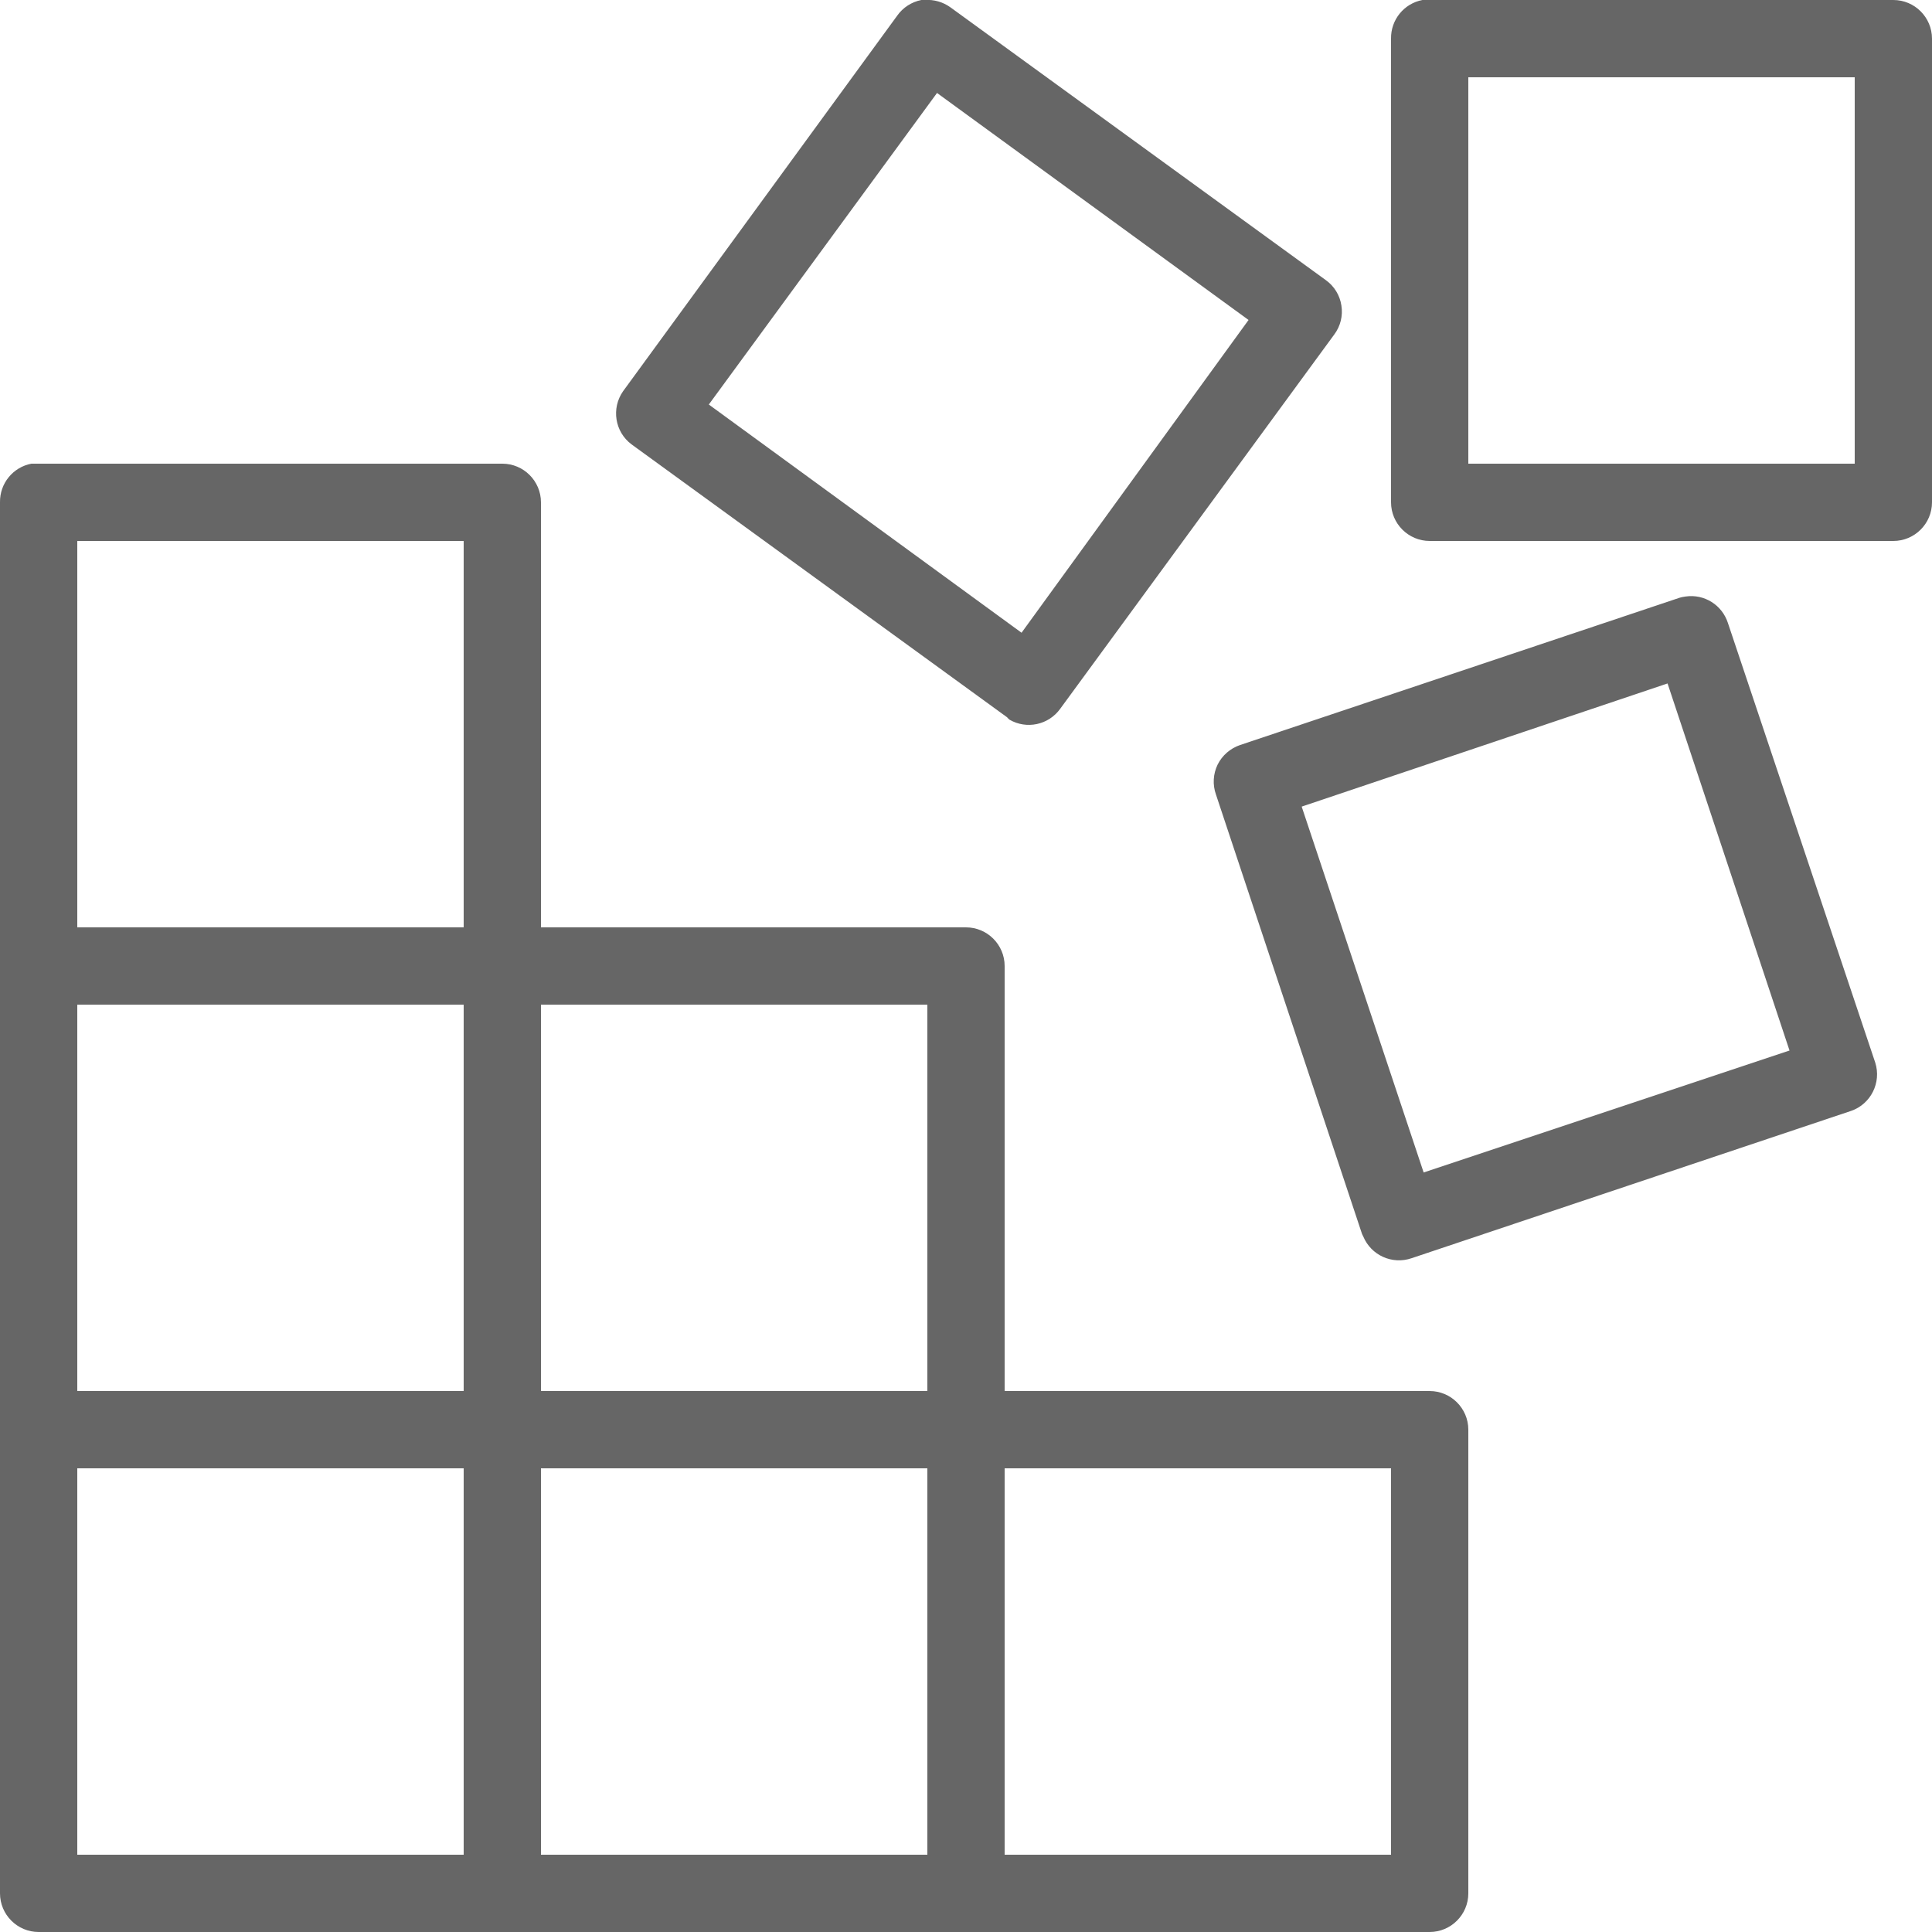 <?xml version="1.0" encoding="UTF-8"?>
<svg xmlns="http://www.w3.org/2000/svg" xmlns:xlink="http://www.w3.org/1999/xlink" width="100pt" height="100pt" viewBox="0 0 100 100" version="1.1">
<g id="surface305198">
<path style=" stroke:none;fill-rule:nonzero;fill:rgb(40%,40%,40%);fill-opacity:1;" d="M 47.688 0 C 47.18 0.102 46.734 0.391 46.438 0.812 L 32.25 20.25 C 31.633 21.133 31.82 22.352 32.688 23 L 52.125 37.125 C 52.164 37.172 52.203 37.211 52.25 37.25 C 53.141 37.766 54.273 37.523 54.875 36.688 L 69.062 17.312 C 69.383 16.883 69.516 16.344 69.43 15.812 C 69.352 15.289 69.062 14.812 68.625 14.5 L 49.188 0.375 C 48.805 0.102 48.344 -0.031 47.875 0 C 47.812 0 47.75 0 47.688 0 Z M 73.625 0 C 72.672 0.18 71.984 1.023 72 2 L 72 26 C 72 27.102 72.898 28 74 28 L 98 28 C 99.102 28 100 27.102 100 26 L 100 2 C 100 0.898 99.102 0 98 0 L 74 0 C 73.938 0 73.875 0 73.812 0 C 73.75 0 73.688 0 73.625 0 Z M 76 4 L 96 4 L 96 24 L 76 24 Z M 48.5 4.812 L 64.625 16.562 L 52.875 32.75 L 36.688 20.938 Z M 1.625 24 C 0.672 24.18 -0.016 25.023 0 26 L 0 49.812 C 0 49.875 0 49.938 0 50 C 0 50.062 0 50.125 0 50.188 L 0 73.812 C 0 73.875 0 73.938 0 74 C 0 74.062 0 74.125 0 74.188 L 0 98 C 0 99.102 0.898 100 2 100 L 74 100 C 75.102 100 76 99.102 76 98 L 76 74 C 76 72.898 75.102 72 74 72 L 52 72 L 52 50 C 52 48.898 51.102 48 50 48 L 28 48 L 28 26 C 28 24.898 27.102 24 26 24 L 2 24 C 1.938 24 1.875 24 1.812 24 C 1.75 24 1.688 24 1.625 24 Z M 4 28 L 24 28 L 24 48 L 4 48 Z M 87.25 30.875 C 87.141 30.891 87.039 30.906 86.938 30.938 L 64.188 38.562 C 63.68 38.734 63.258 39.102 63.023 39.578 C 62.789 40.062 62.758 40.617 62.938 41.125 L 70.5 63.875 C 70.516 63.914 70.539 63.961 70.562 64 C 70.969 64.977 72.062 65.469 73.062 65.125 L 95.812 57.5 C 96.836 57.148 97.391 56.031 97.062 55 L 89.438 32.25 C 89.141 31.32 88.219 30.734 87.25 30.875 Z M 86.312 35.375 L 92.625 54.375 L 73.688 60.688 L 67.375 41.75 Z M 4 52 L 24 52 L 24 72 L 4 72 Z M 28 52 L 48 52 L 48 72 L 28 72 Z M 4 76 L 24 76 L 24 96 L 4 96 Z M 28 76 L 48 76 L 48 96 L 28 96 Z M 52 76 L 72 76 L 72 96 L 52 96 Z M 52 76 "/>
</g>
</svg>
